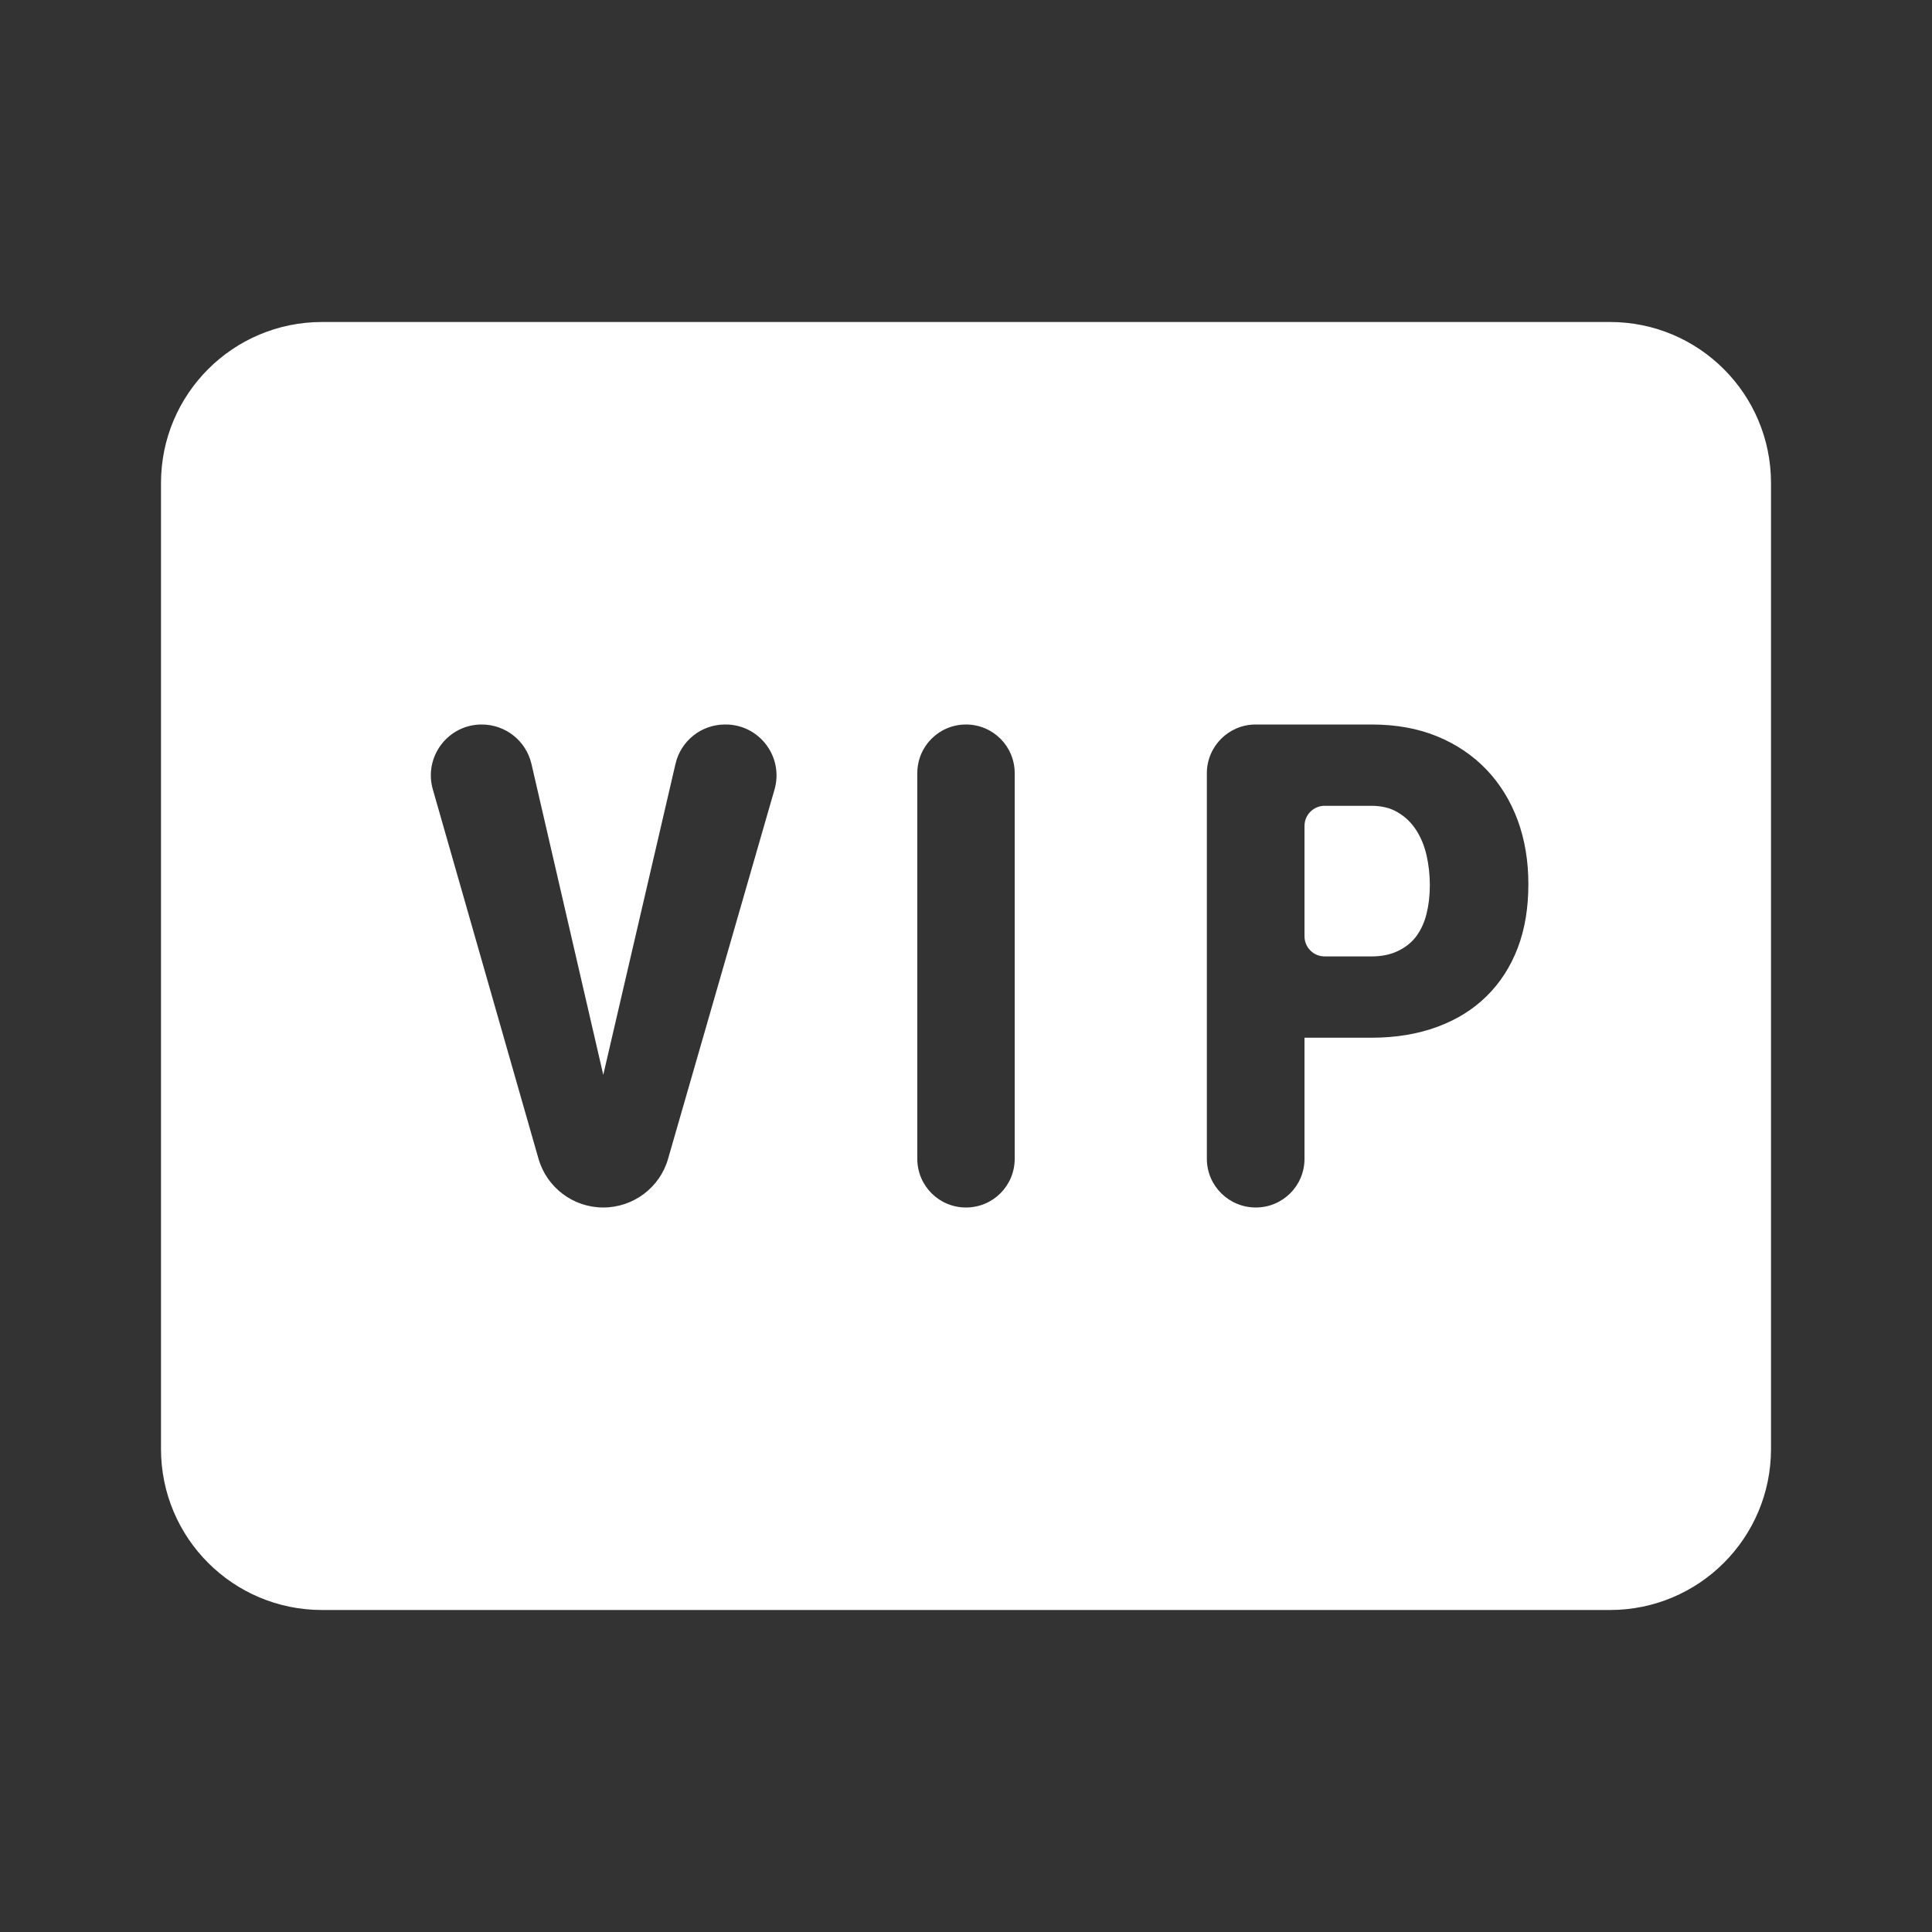 <svg xmlns="http://www.w3.org/2000/svg" viewBox="0 0 24 24">
  <rect x="0" y="0" width="24" height="24" fill="#333333" stroke="none"/>
  <path d="M4 4C2.895 4 2 4.895 2 6L2 18C2 19.105 2.895 20 4 20L20 20C21.105 20 22 19.105 22 18L22 6C22 4.895 21.105 4 20 4L4 4 z M 5.984 9C6.279 9 6.535 9.202 6.602 9.49L7.494 13.352L8.391 9.49C8.457 9.203 8.712 9 9.006 9L9.014 9C9.435 9 9.738 9.404 9.621 9.809L8.299 14.395C8.197 14.753 7.867 15 7.494 15C7.12 15 6.792 14.752 6.689 14.393L5.377 9.807C5.261 9.403 5.563 9 5.984 9 z M 12 9C12.335 9 12.605 9.27 12.605 9.605L12.605 14.395C12.605 14.73 12.335 15 12 15C11.665 15 11.395 14.73 11.395 14.395L11.395 9.605C11.395 9.27 11.665 9 12 9 z M 15.598 9L17.037 9C17.342 9 17.615 9.049 17.855 9.148C18.095 9.247 18.299 9.386 18.467 9.562C18.635 9.739 18.764 9.948 18.854 10.191C18.943 10.434 18.986 10.699 18.986 10.984C18.986 11.277 18.943 11.541 18.854 11.775C18.764 12.01 18.635 12.21 18.467 12.375C18.3 12.54 18.096 12.667 17.854 12.756C17.613 12.845 17.34 12.891 17.037 12.891L16.205 12.891L16.205 14.395C16.205 14.73 15.935 15 15.6 15C15.265 15 14.992 14.73 14.992 14.395L14.992 9.605C14.992 9.271 15.264 9 15.598 9 z M 16.455 10.01C16.317 10.01 16.205 10.122 16.205 10.26L16.205 11.631C16.205 11.769 16.317 11.881 16.455 11.881L17.037 11.881C17.163 11.881 17.274 11.858 17.365 11.814C17.457 11.77 17.533 11.711 17.592 11.633C17.65 11.555 17.694 11.46 17.721 11.352C17.748 11.244 17.762 11.125 17.762 10.996C17.762 10.867 17.748 10.743 17.721 10.625C17.694 10.505 17.65 10.402 17.592 10.311C17.533 10.22 17.457 10.146 17.365 10.092C17.274 10.037 17.163 10.01 17.037 10.01L16.455 10.01 z" fill="#FFFFFF" />
</svg>